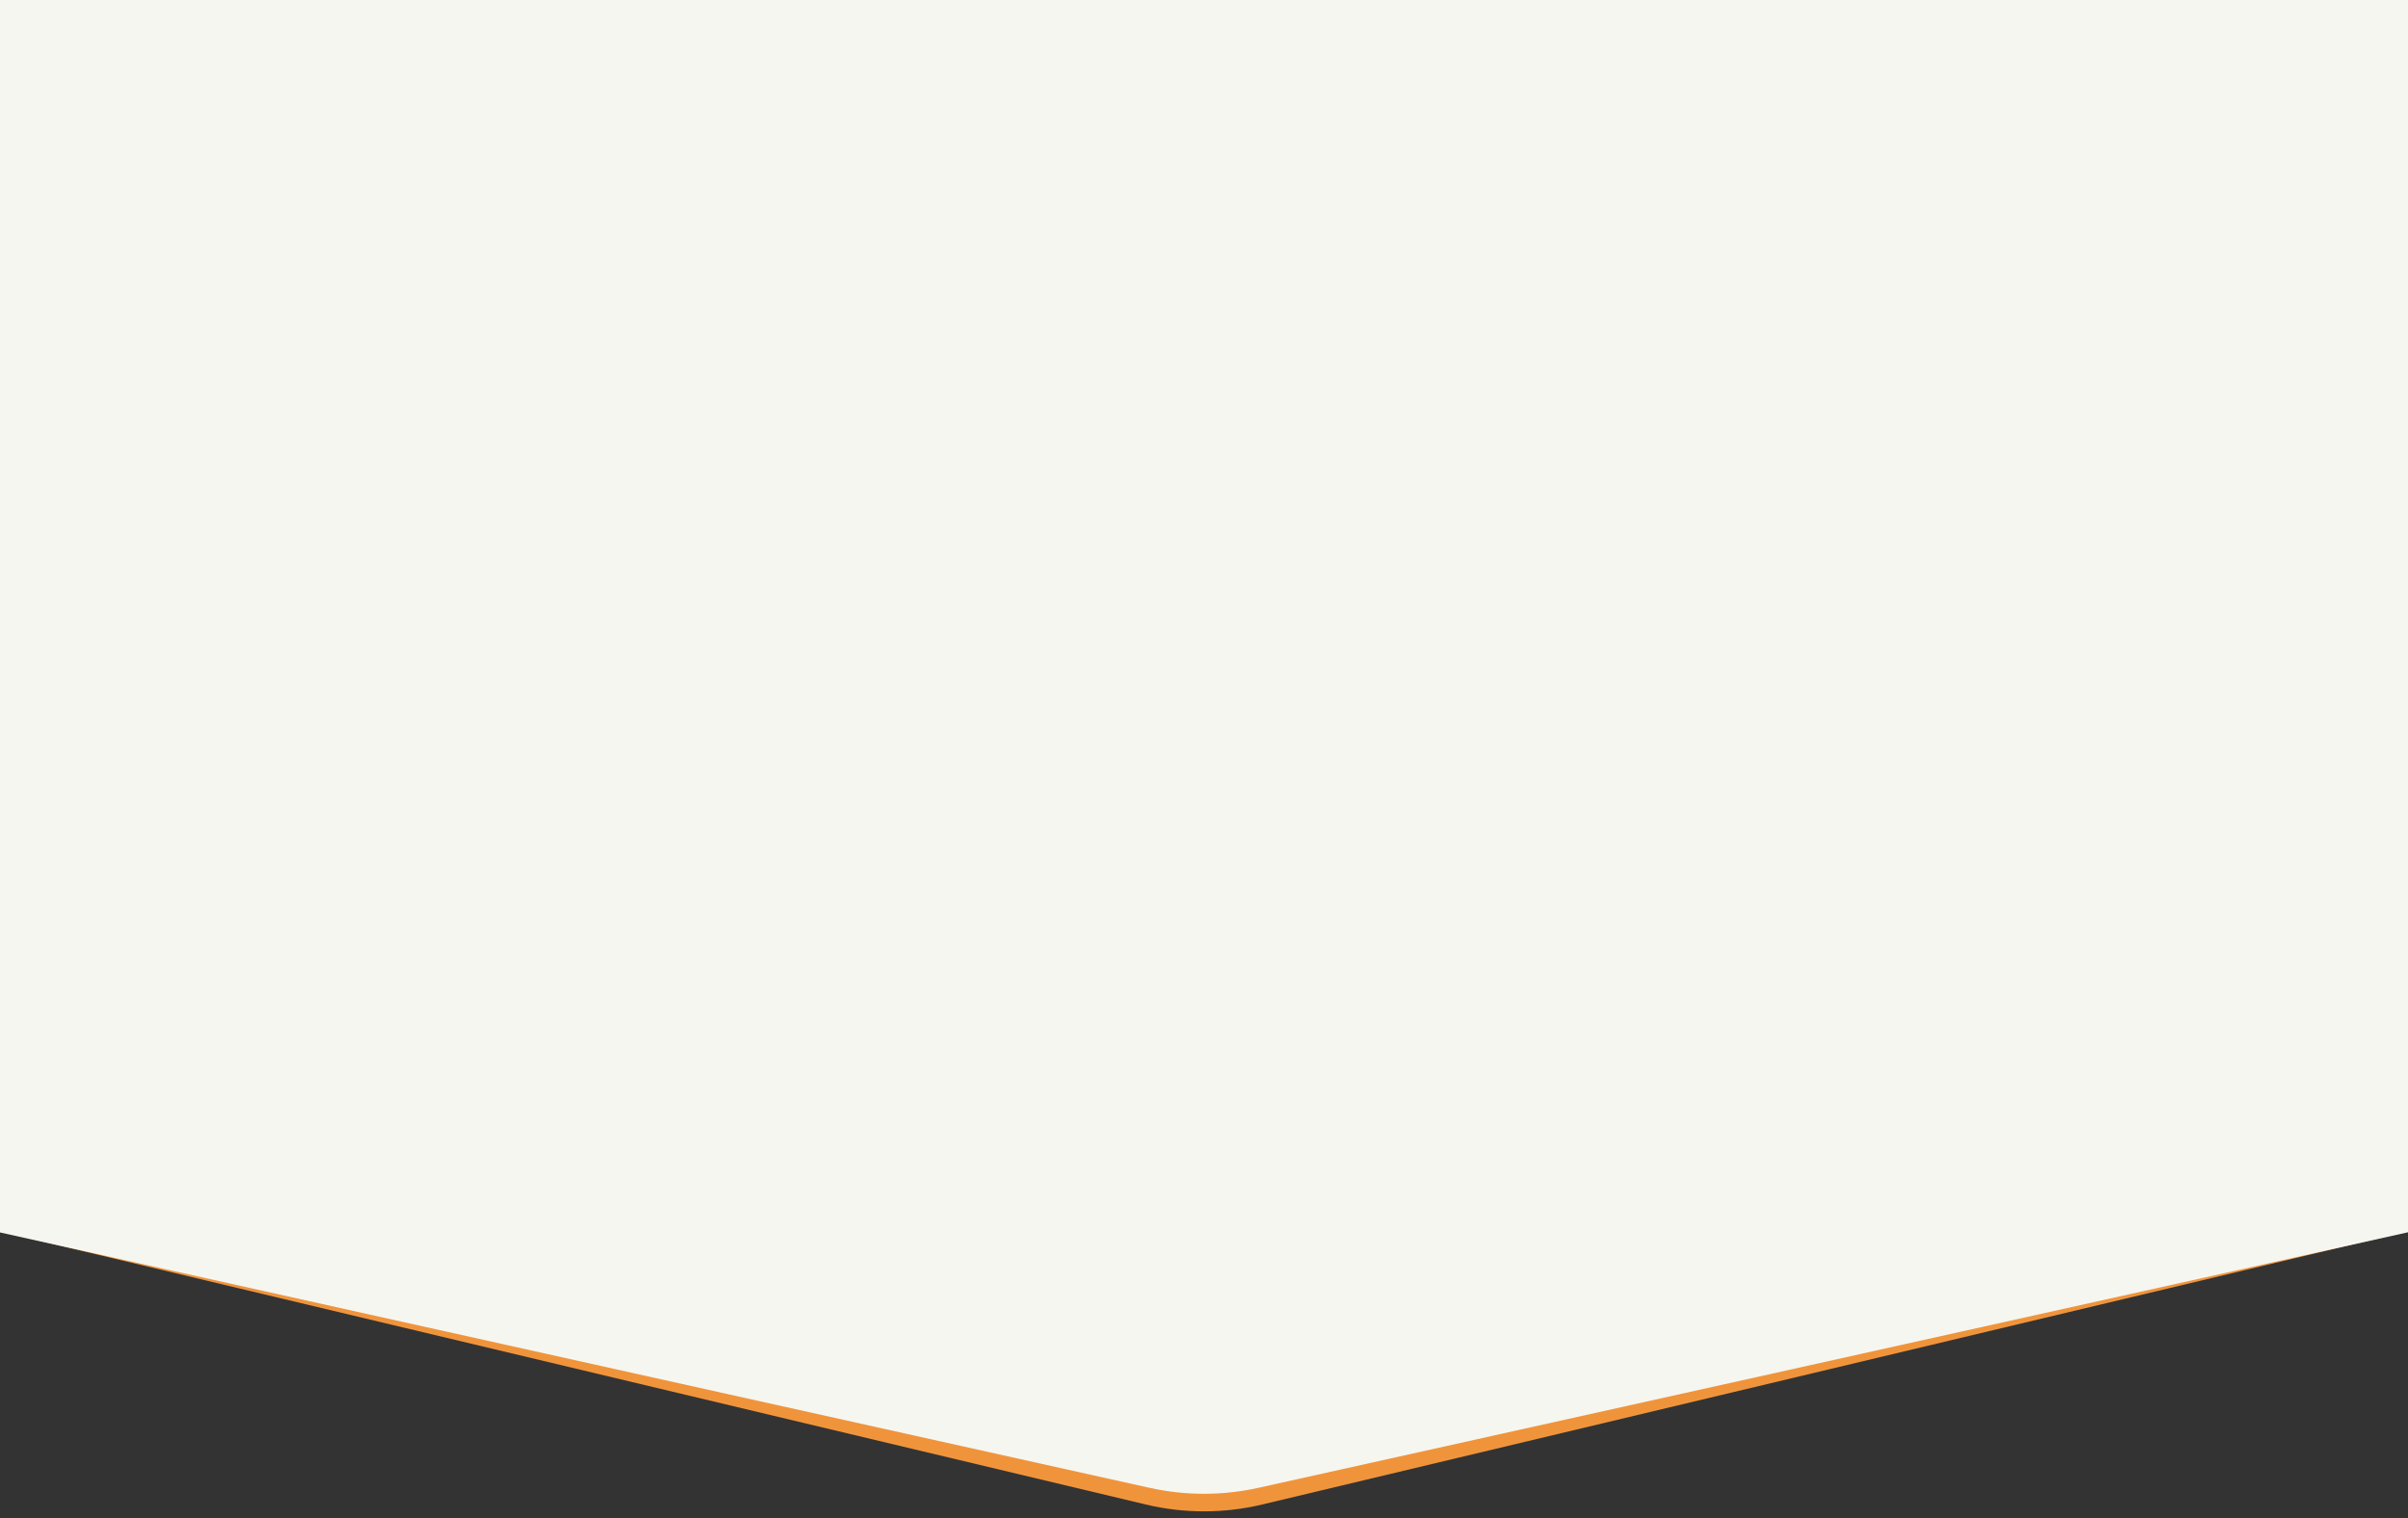 <svg width="1440" height="908" viewBox="0 0 1440 908" fill="none" xmlns="http://www.w3.org/2000/svg">
<rect x="0" y="0" width="1440" height="908" fill="#333333" stroke="none"/>
<path d="M0 0H1440V736.289L754.788 899.703C731.917 905.158 708.083 905.159 685.211 899.707L0 736.377V0Z" fill="#F0943C"/>
<path d="M0 0H1440V736.915L752.539 889.725C731.108 894.489 708.892 894.49 687.46 889.729L0 737V0Z" fill="#F5F6F0"/>
</svg>

